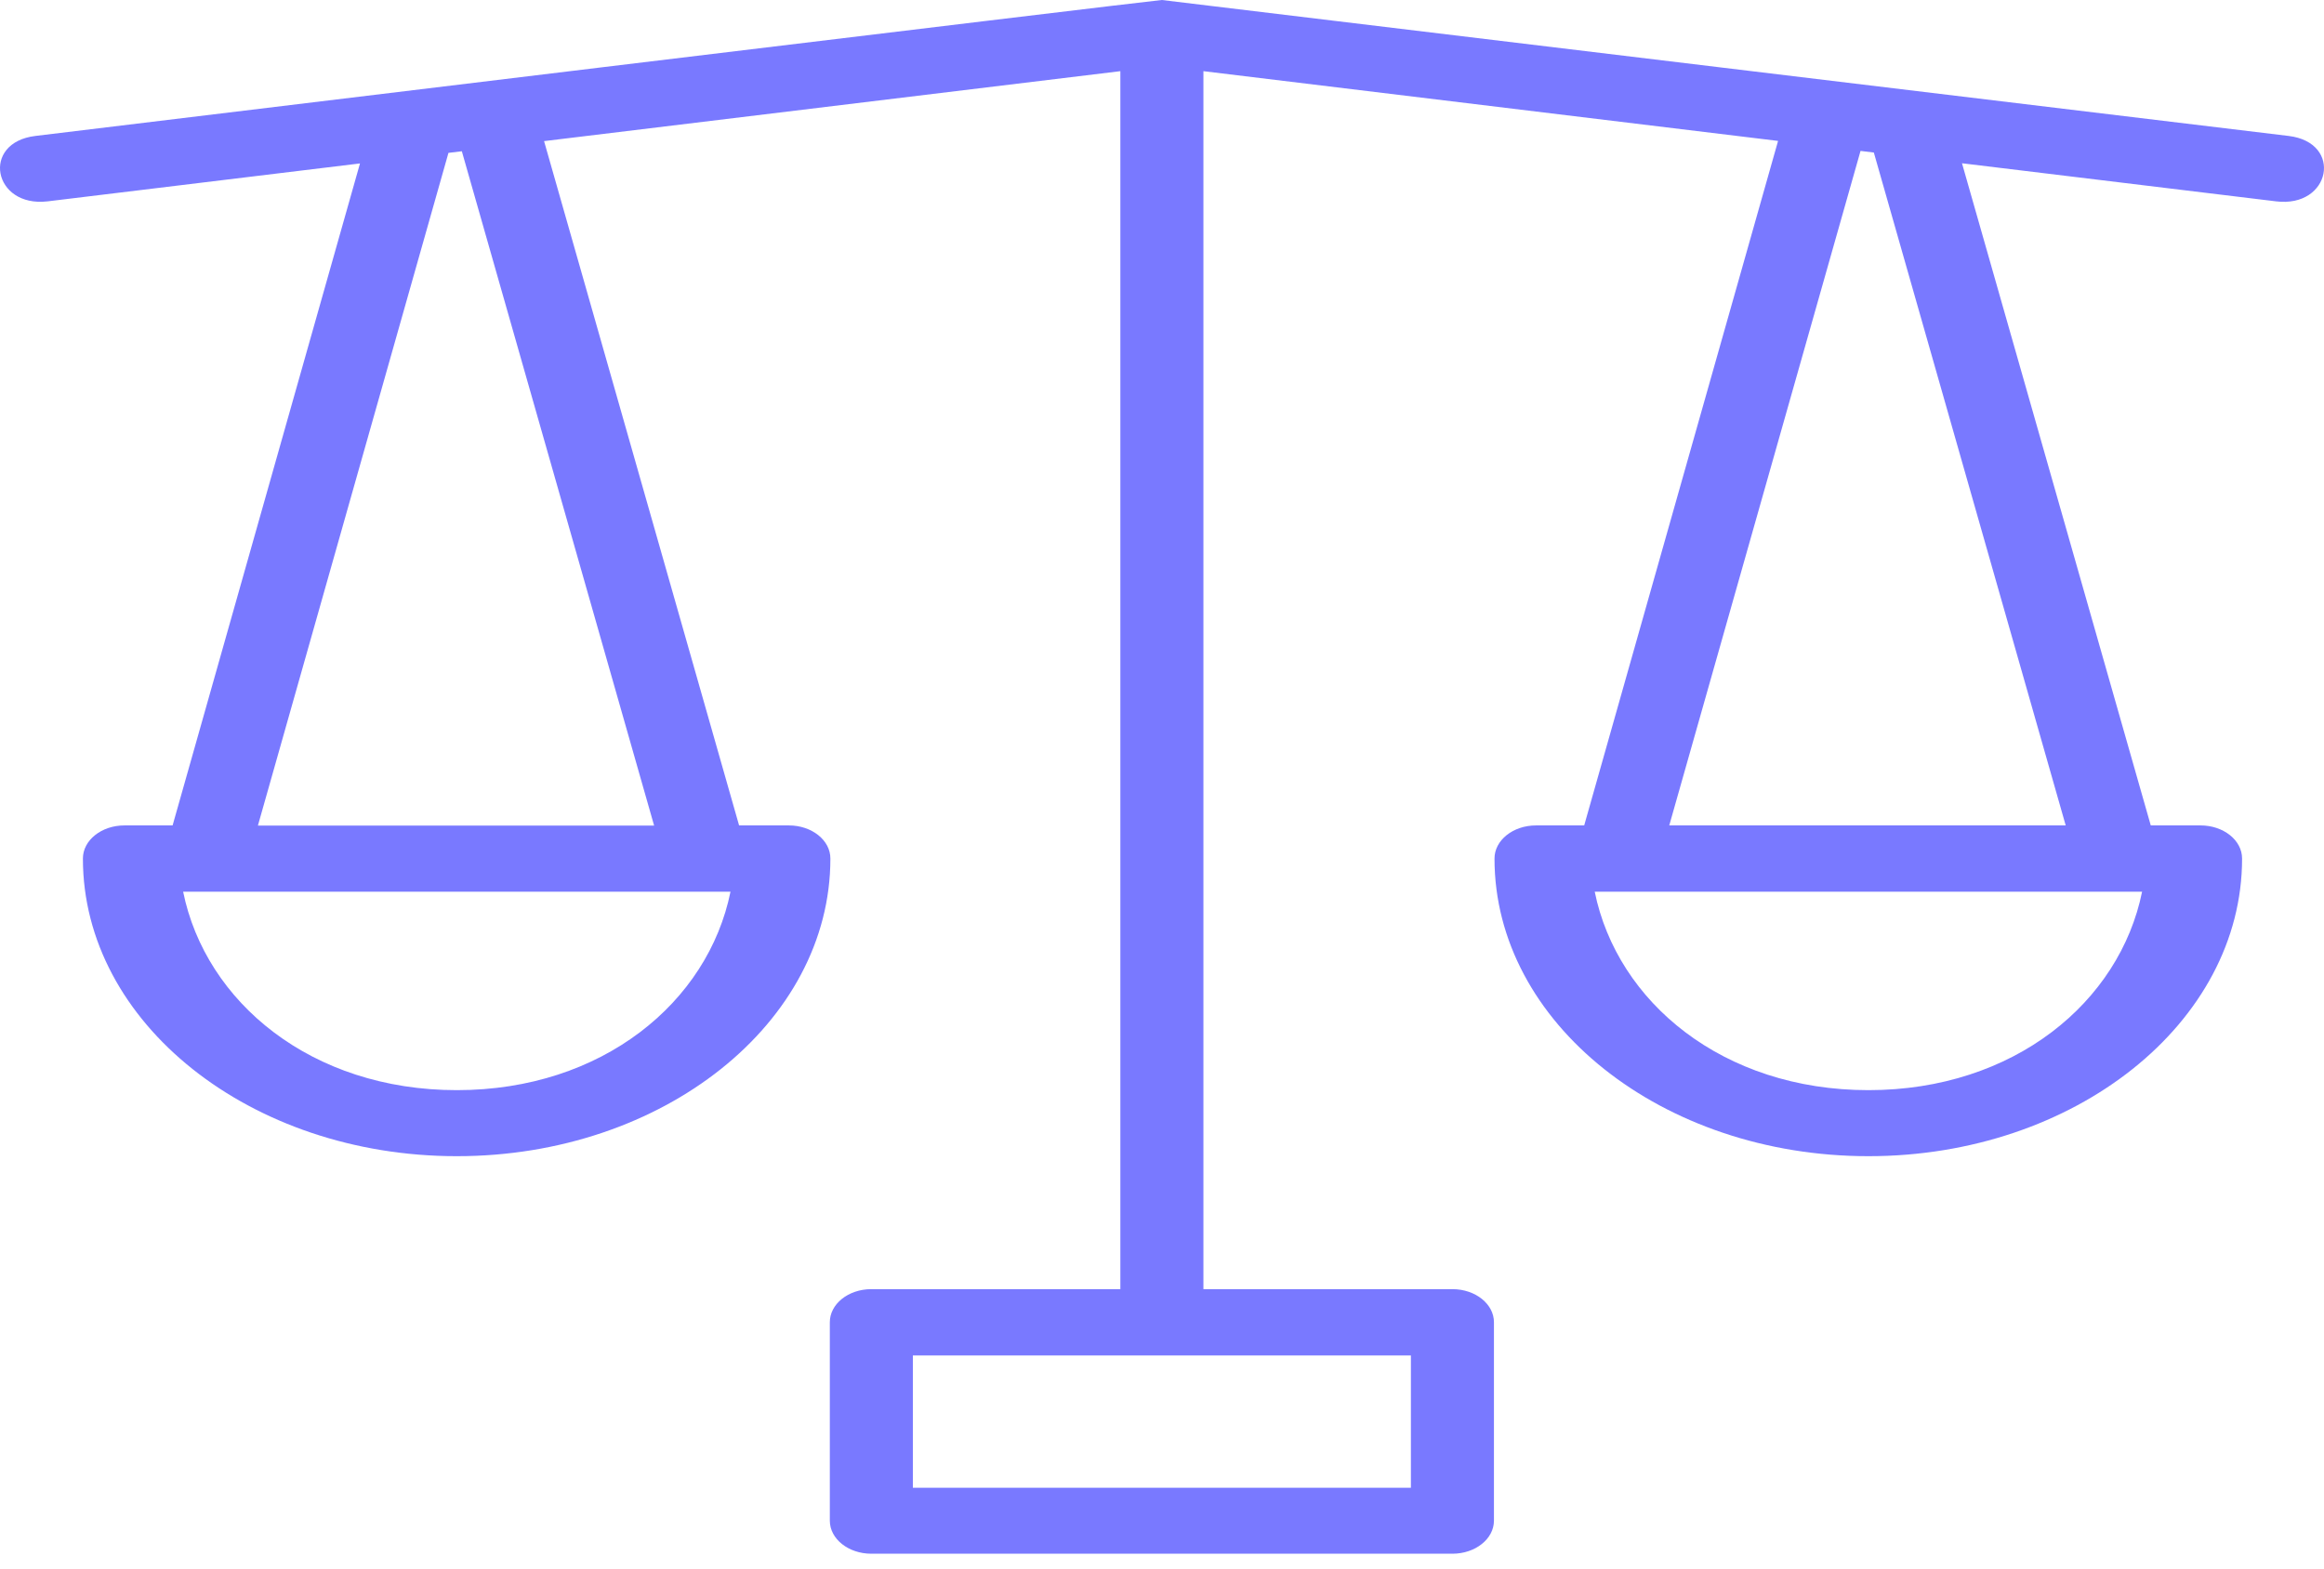 <svg width="120" height="81" viewBox="0 0 120 81" fill="none" xmlns="http://www.w3.org/2000/svg">
<path d="M1.828 7.02C-0.995 7.359 -0.364 10.73 2.46 10.398L18.588 8.44L8.912 42.625H6.433C5.243 42.622 4.277 43.391 4.281 44.34C4.281 52.823 12.936 59.706 23.588 59.706C34.239 59.706 42.877 52.823 42.877 44.34C42.882 43.391 41.916 42.622 40.725 42.625H38.163L28.093 7.287L57.85 3.675V66.572H44.983C43.799 66.576 42.843 67.344 42.848 68.287V78.534C42.853 79.472 43.806 80.231 44.983 80.235H75.004C76.182 80.231 77.135 79.472 77.14 78.534V68.287C77.144 67.344 76.188 66.576 75.004 66.572H62.138V3.675L91.811 7.277L81.8 42.625H79.321C78.131 42.622 77.165 43.391 77.169 44.34C77.169 52.823 85.824 59.706 96.476 59.706C107.127 59.706 115.77 52.823 115.77 44.34C115.774 43.391 114.808 42.622 113.617 42.625H111.055L101.308 8.431L117.524 10.398C120.355 10.747 121.005 7.362 118.173 7.02L59.992 4.42145e-05C59.851 -0.02 1.828 7.02 1.828 7.02ZM96.069 7.793L96.756 7.877L106.663 42.625H86.192L96.069 7.793ZM23.847 7.811L33.775 42.633H13.317L23.156 7.894L23.847 7.811ZM9.456 46.048H37.719C36.562 51.752 31.101 56.296 23.588 56.296C16.077 56.296 10.615 51.75 9.456 46.048ZM82.344 46.048H110.607C109.45 51.752 103.989 56.296 96.476 56.296C88.965 56.296 83.503 51.75 82.344 46.048ZM47.136 69.998H72.852V76.828H47.136V69.998Z" fill="#7979FF"/>
</svg>
